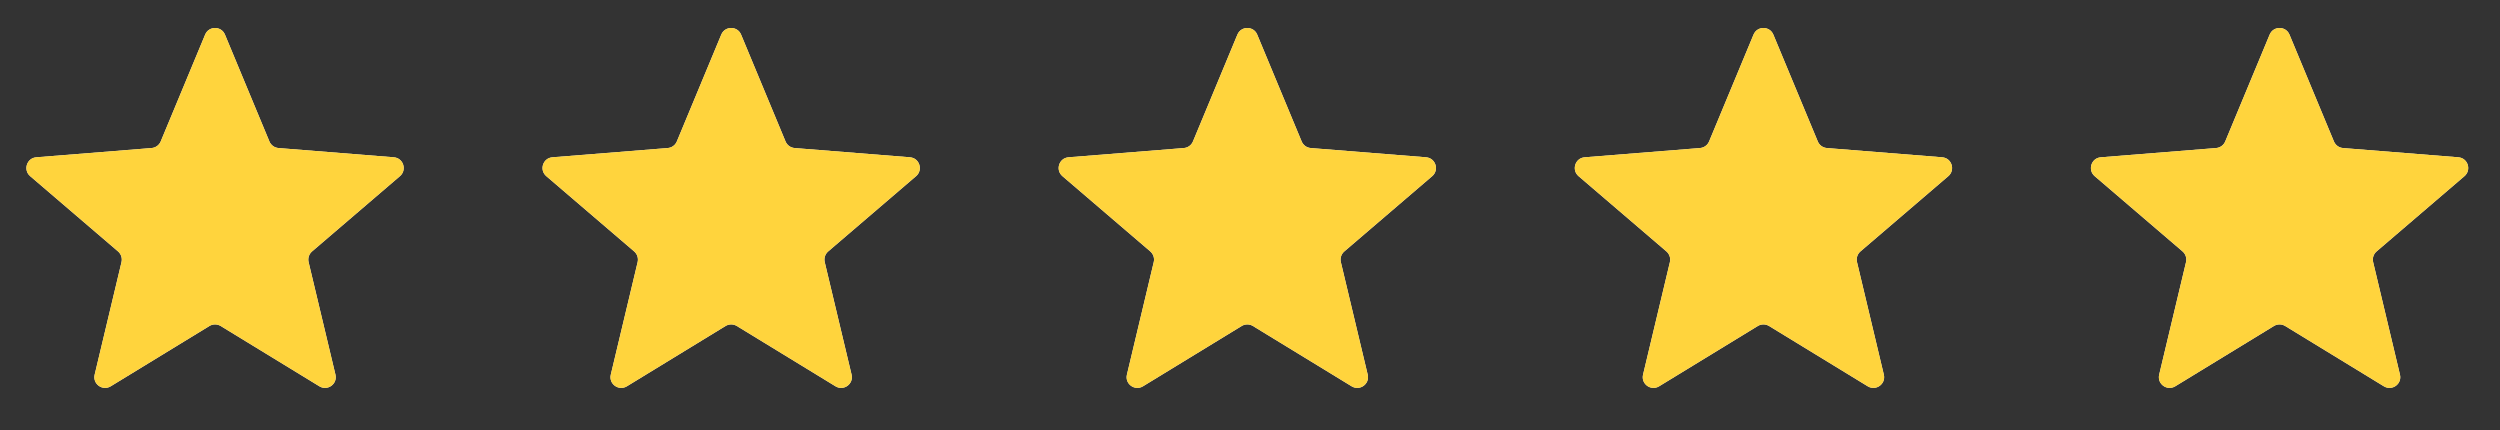 <svg xmlns="http://www.w3.org/2000/svg" width="93" height="16" viewBox="0 0 93 16" fill="none"><rect x="0" y="0" width="93" height="16" fill="#333333" stroke="none"/><g clip-path="url(#clip0_1_892)"><path d="M7.631 1.288C7.767 0.959 8.233 0.959 8.369 1.288L10.022 5.262C10.08 5.4 10.21 5.495 10.36 5.507L14.65 5.851C15.005 5.879 15.148 6.322 14.878 6.553L11.609 9.353C11.495 9.451 11.446 9.604 11.48 9.75L12.479 13.937C12.562 14.283 12.185 14.556 11.882 14.371L8.209 12.127C8.08 12.049 7.92 12.049 7.791 12.127L4.118 14.371C3.815 14.556 3.438 14.283 3.521 13.937L4.52 9.75C4.554 9.604 4.505 9.451 4.391 9.353L1.122 6.553C0.852 6.322 0.996 5.879 1.35 5.851L5.64 5.507C5.79 5.495 5.92 5.4 5.978 5.262L7.631 1.288Z" fill="#F2F4F7"></path><g clip-path="url(#clip1_1_892)"><path d="M7.631 1.288C7.767 0.959 8.233 0.959 8.369 1.288L10.022 5.262C10.08 5.4 10.21 5.495 10.36 5.507L14.65 5.851C15.005 5.879 15.148 6.322 14.878 6.553L11.609 9.353C11.495 9.451 11.446 9.604 11.48 9.75L12.479 13.937C12.562 14.283 12.185 14.556 11.882 14.371L8.209 12.127C8.08 12.049 7.92 12.049 7.791 12.127L4.118 14.371C3.815 14.556 3.438 14.283 3.521 13.937L4.52 9.75C4.554 9.604 4.505 9.451 4.391 9.353L1.122 6.553C0.852 6.322 0.996 5.879 1.35 5.851L5.64 5.507C5.79 5.495 5.92 5.4 5.978 5.262L7.631 1.288Z" fill="#FFD43D"></path></g></g><g clip-path="url(#clip2_1_892)"><path d="M26.831 1.288C26.967 0.959 27.433 0.959 27.569 1.288L29.222 5.262C29.28 5.4 29.41 5.495 29.56 5.507L33.85 5.851C34.205 5.879 34.348 6.322 34.078 6.553L30.809 9.353C30.695 9.451 30.646 9.604 30.68 9.75L31.679 13.937C31.762 14.283 31.385 14.556 31.082 14.371L27.409 12.127C27.28 12.049 27.119 12.049 26.991 12.127L23.319 14.371C23.015 14.556 22.638 14.283 22.721 13.937L23.72 9.75C23.754 9.604 23.705 9.451 23.591 9.353L20.322 6.553C20.052 6.322 20.195 5.879 20.55 5.851L24.84 5.507C24.99 5.495 25.12 5.4 25.178 5.262L26.831 1.288Z" fill="#F2F4F7"></path><g clip-path="url(#clip3_1_892)"><path d="M26.831 1.288C26.967 0.959 27.433 0.959 27.569 1.288L29.222 5.262C29.28 5.4 29.41 5.495 29.56 5.507L33.85 5.851C34.205 5.879 34.348 6.322 34.078 6.553L30.809 9.353C30.695 9.451 30.646 9.604 30.68 9.75L31.679 13.937C31.762 14.283 31.385 14.556 31.082 14.371L27.409 12.127C27.28 12.049 27.119 12.049 26.991 12.127L23.319 14.371C23.015 14.556 22.638 14.283 22.721 13.937L23.72 9.75C23.754 9.604 23.705 9.451 23.591 9.353L20.322 6.553C20.052 6.322 20.195 5.879 20.55 5.851L24.84 5.507C24.99 5.495 25.12 5.4 25.178 5.262L26.831 1.288Z" fill="#FFD43D"></path></g></g><g clip-path="url(#clip4_1_892)"><path d="M46.031 1.288C46.167 0.959 46.633 0.959 46.769 1.288L48.422 5.262C48.48 5.4 48.61 5.495 48.76 5.507L53.05 5.851C53.404 5.879 53.548 6.322 53.278 6.553L50.009 9.353C49.895 9.451 49.846 9.604 49.88 9.75L50.879 13.937C50.962 14.283 50.585 14.556 50.282 14.371L46.608 12.127C46.48 12.049 46.319 12.049 46.191 12.127L42.518 14.371C42.215 14.556 41.838 14.283 41.921 13.937L42.919 9.75C42.954 9.604 42.904 9.451 42.791 9.353L39.522 6.553C39.252 6.322 39.395 5.879 39.75 5.851L44.04 5.507C44.19 5.495 44.32 5.4 44.378 5.262L46.031 1.288Z" fill="#F2F4F7"></path><g clip-path="url(#clip5_1_892)"><path d="M46.031 1.288C46.167 0.959 46.633 0.959 46.769 1.288L48.422 5.262C48.48 5.4 48.61 5.495 48.76 5.507L53.05 5.851C53.404 5.879 53.548 6.322 53.278 6.553L50.009 9.353C49.895 9.451 49.846 9.604 49.88 9.75L50.879 13.937C50.962 14.283 50.585 14.556 50.282 14.371L46.608 12.127C46.48 12.049 46.319 12.049 46.191 12.127L42.518 14.371C42.215 14.556 41.838 14.283 41.921 13.937L42.919 9.75C42.954 9.604 42.904 9.451 42.791 9.353L39.522 6.553C39.252 6.322 39.395 5.879 39.75 5.851L44.04 5.507C44.19 5.495 44.32 5.4 44.378 5.262L46.031 1.288Z" fill="#FFD43D"></path></g></g><g clip-path="url(#clip6_1_892)"><path d="M65.231 1.288C65.367 0.959 65.833 0.959 65.969 1.288L67.622 5.262C67.68 5.4 67.81 5.495 67.96 5.507L72.25 5.851C72.604 5.879 72.748 6.322 72.478 6.553L69.209 9.353C69.095 9.451 69.046 9.604 69.081 9.75L70.079 13.937C70.162 14.283 69.785 14.556 69.481 14.371L65.808 12.127C65.68 12.049 65.519 12.049 65.391 12.127L61.718 14.371C61.415 14.556 61.038 14.283 61.121 13.937L62.12 9.75C62.154 9.604 62.105 9.451 61.991 9.353L58.722 6.553C58.452 6.322 58.596 5.879 58.95 5.851L63.24 5.507C63.39 5.495 63.52 5.4 63.578 5.262L65.231 1.288Z" fill="#F2F4F7"></path><g clip-path="url(#clip7_1_892)"><path d="M65.231 1.288C65.367 0.959 65.833 0.959 65.969 1.288L67.622 5.262C67.68 5.4 67.81 5.495 67.96 5.507L72.25 5.851C72.604 5.879 72.748 6.322 72.478 6.553L69.209 9.353C69.095 9.451 69.046 9.604 69.081 9.75L70.079 13.937C70.162 14.283 69.785 14.556 69.481 14.371L65.808 12.127C65.68 12.049 65.519 12.049 65.391 12.127L61.718 14.371C61.415 14.556 61.038 14.283 61.121 13.937L62.12 9.75C62.154 9.604 62.105 9.451 61.991 9.353L58.722 6.553C58.452 6.322 58.596 5.879 58.95 5.851L63.24 5.507C63.39 5.495 63.52 5.4 63.578 5.262L65.231 1.288Z" fill="#FFD43D"></path></g></g><g clip-path="url(#clip8_1_892)"><path d="M84.431 1.288C84.567 0.959 85.033 0.959 85.169 1.288L86.822 5.262C86.88 5.4 87.01 5.495 87.159 5.507L91.45 5.851C91.805 5.879 91.948 6.322 91.678 6.553L88.409 9.353C88.295 9.451 88.246 9.604 88.281 9.75L89.279 13.937C89.362 14.283 88.985 14.556 88.681 14.371L85.008 12.127C84.88 12.049 84.719 12.049 84.591 12.127L80.918 14.371C80.615 14.556 80.238 14.283 80.321 13.937L81.32 9.75C81.354 9.604 81.305 9.451 81.191 9.353L77.922 6.553C77.652 6.322 77.796 5.879 78.15 5.851L82.44 5.507C82.59 5.495 82.72 5.4 82.778 5.262L84.431 1.288Z" fill="#F2F4F7"></path><g clip-path="url(#clip9_1_892)"><path d="M84.431 1.288C84.567 0.959 85.033 0.959 85.169 1.288L86.822 5.262C86.88 5.4 87.01 5.495 87.159 5.507L91.45 5.851C91.805 5.879 91.948 6.322 91.678 6.553L88.409 9.353C88.295 9.451 88.246 9.604 88.281 9.75L89.279 13.937C89.362 14.283 88.985 14.556 88.681 14.371L85.008 12.127C84.88 12.049 84.719 12.049 84.591 12.127L80.918 14.371C80.615 14.556 80.238 14.283 80.321 13.937L81.32 9.75C81.354 9.604 81.305 9.451 81.191 9.353L77.922 6.553C77.652 6.322 77.796 5.879 78.15 5.851L82.44 5.507C82.59 5.495 82.72 5.4 82.778 5.262L84.431 1.288Z" fill="#FFD43D"></path></g></g><defs><clipPath id="clip0_1_892"><rect width="16" height="16" fill="white"></rect></clipPath><clipPath id="clip1_1_892"><rect width="16" height="16" fill="white"></rect></clipPath><clipPath id="clip2_1_892"><rect width="16" height="16" fill="white" transform="translate(19.2)"></rect></clipPath><clipPath id="clip3_1_892"><rect width="16" height="16" fill="white" transform="translate(19.2)"></rect></clipPath><clipPath id="clip4_1_892"><rect width="16" height="16" fill="white" transform="translate(38.4)"></rect></clipPath><clipPath id="clip5_1_892"><rect width="16" height="16" fill="white" transform="translate(38.4)"></rect></clipPath><clipPath id="clip6_1_892"><rect width="16" height="16" fill="white" transform="translate(57.6)"></rect></clipPath><clipPath id="clip7_1_892"><rect width="16" height="16" fill="white" transform="translate(57.6)"></rect></clipPath><clipPath id="clip8_1_892"><rect width="16" height="16" fill="white" transform="translate(76.8)"></rect></clipPath><clipPath id="clip9_1_892"><rect width="16" height="16" fill="white" transform="translate(76.8)"></rect></clipPath></defs></svg>